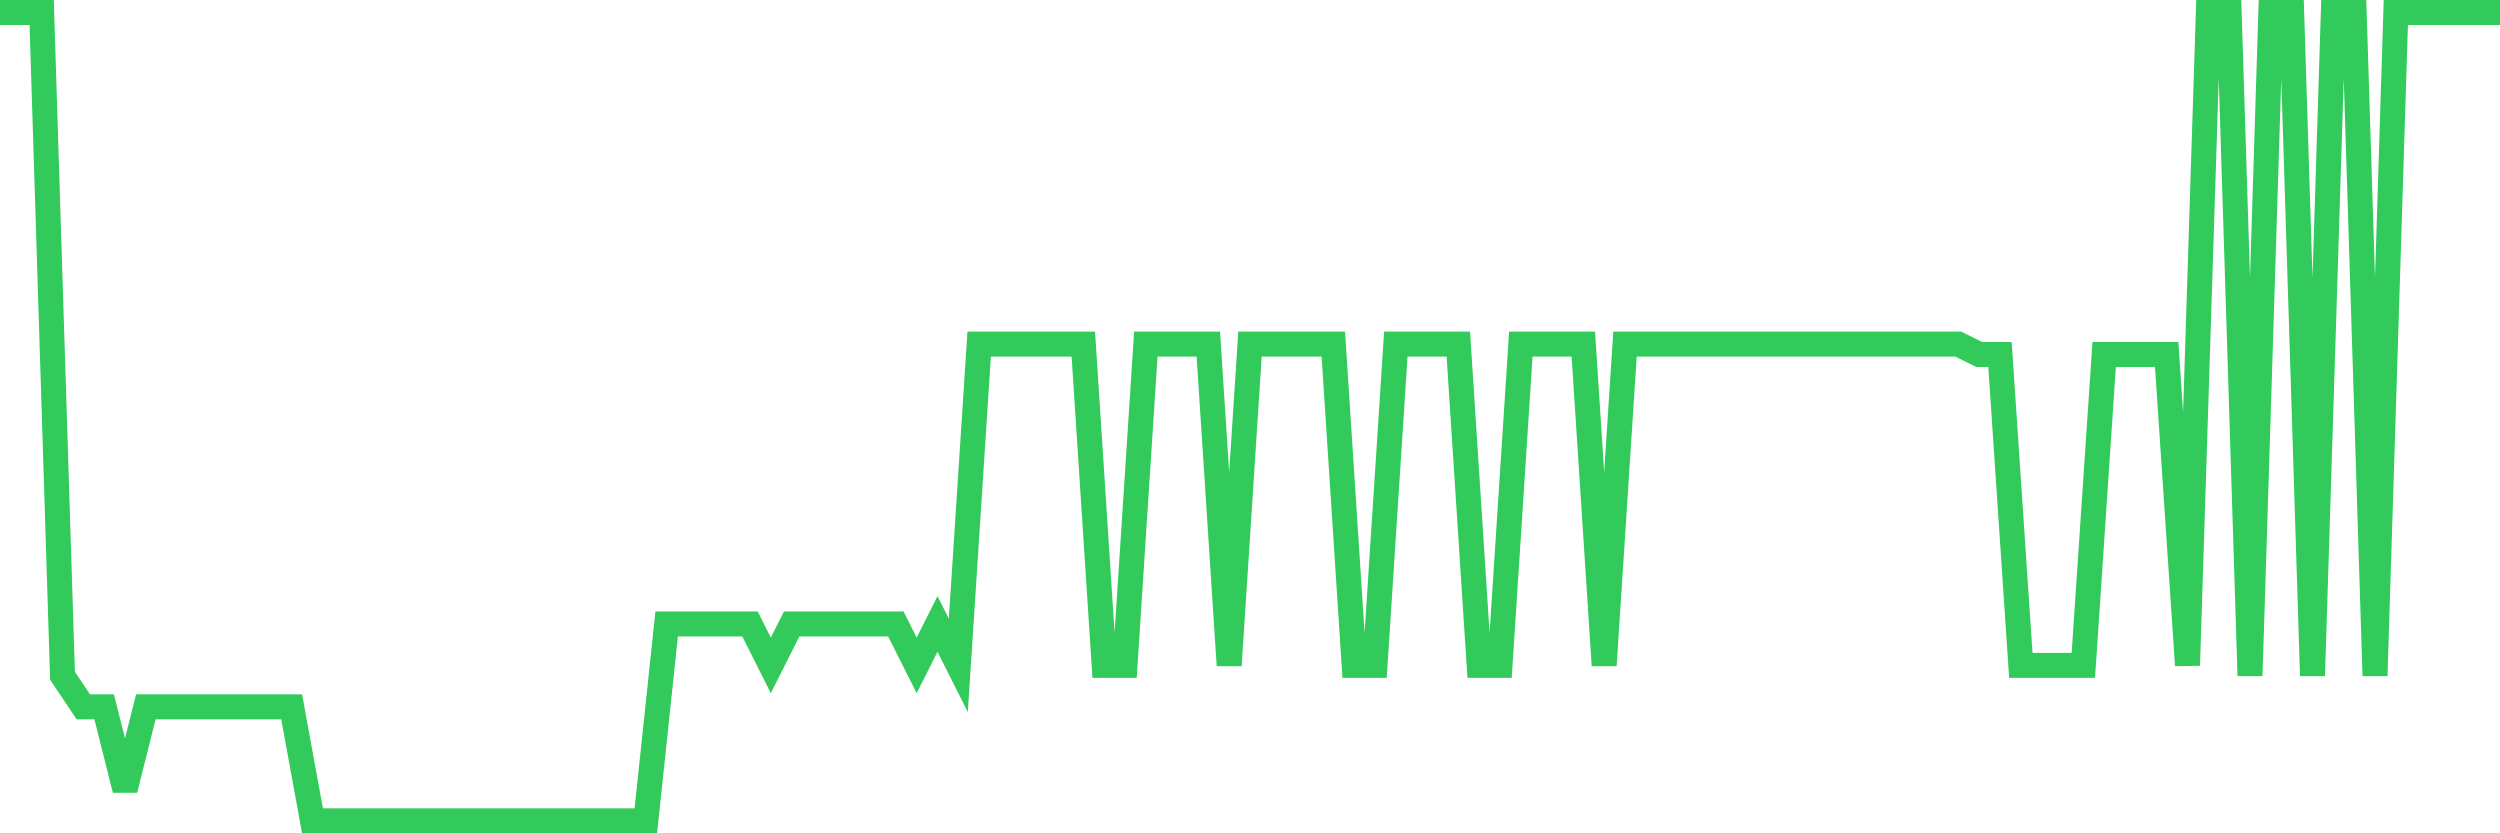 <svg
  xmlns="http://www.w3.org/2000/svg"
  xmlns:xlink="http://www.w3.org/1999/xlink"
  width="120"
  height="40"
  viewBox="0 0 120 40"
  preserveAspectRatio="none"
>
  <polyline
    points="0,0.6 1,0.6 2,0.6 3,32.436 4,33.928 5,33.928 6,37.908 7,33.928 8,33.928 9,33.928 10,33.928 11,33.928 12,33.928 13,33.928 14,33.928 15,39.4 16,39.4 17,39.4 18,39.4 19,39.4 20,39.4 21,39.4 22,39.4 23,39.4 24,39.4 25,39.4 26,39.4 27,39.4 28,39.4 29,39.4 30,39.4 31,39.4 32,29.949 33,29.949 34,29.949 35,29.949 36,29.949 37,31.938 38,29.949 39,29.949 40,29.949 41,29.949 42,29.949 43,29.949 44,31.938 45,29.949 46,31.938 47,16.518 48,16.518 49,16.518 50,16.518 51,16.518 52,16.518 53,31.938 54,31.938 55,16.518 56,16.518 57,16.518 58,16.518 59,31.938 60,16.518 61,16.518 62,16.518 63,16.518 64,16.518 65,31.938 66,31.938 67,16.518 68,16.518 69,16.518 70,16.518 71,31.938 72,31.938 73,16.518 74,16.518 75,16.518 76,16.518 77,31.938 78,16.518 79,16.518 80,16.518 81,16.518 82,16.518 83,16.518 84,16.518 85,16.518 86,16.518 87,16.518 88,16.518 89,16.518 90,16.518 91,16.518 92,16.518 93,16.518 94,16.518 95,17.015 96,17.015 97,31.938 98,31.938 99,31.938 100,31.938 101,17.015 102,17.015 103,17.015 104,17.015 105,31.938 106,0.6 107,0.6 108,32.436 109,0.6 110,0.6 111,32.436 112,0.6 113,0.6 114,32.436 115,0.6 116,0.6 117,0.6 118,0.6 119,0.6 120,0.6"
    fill="none"
    stroke="#32ca5b"
    stroke-width="1.2"
  >
  </polyline>
</svg>